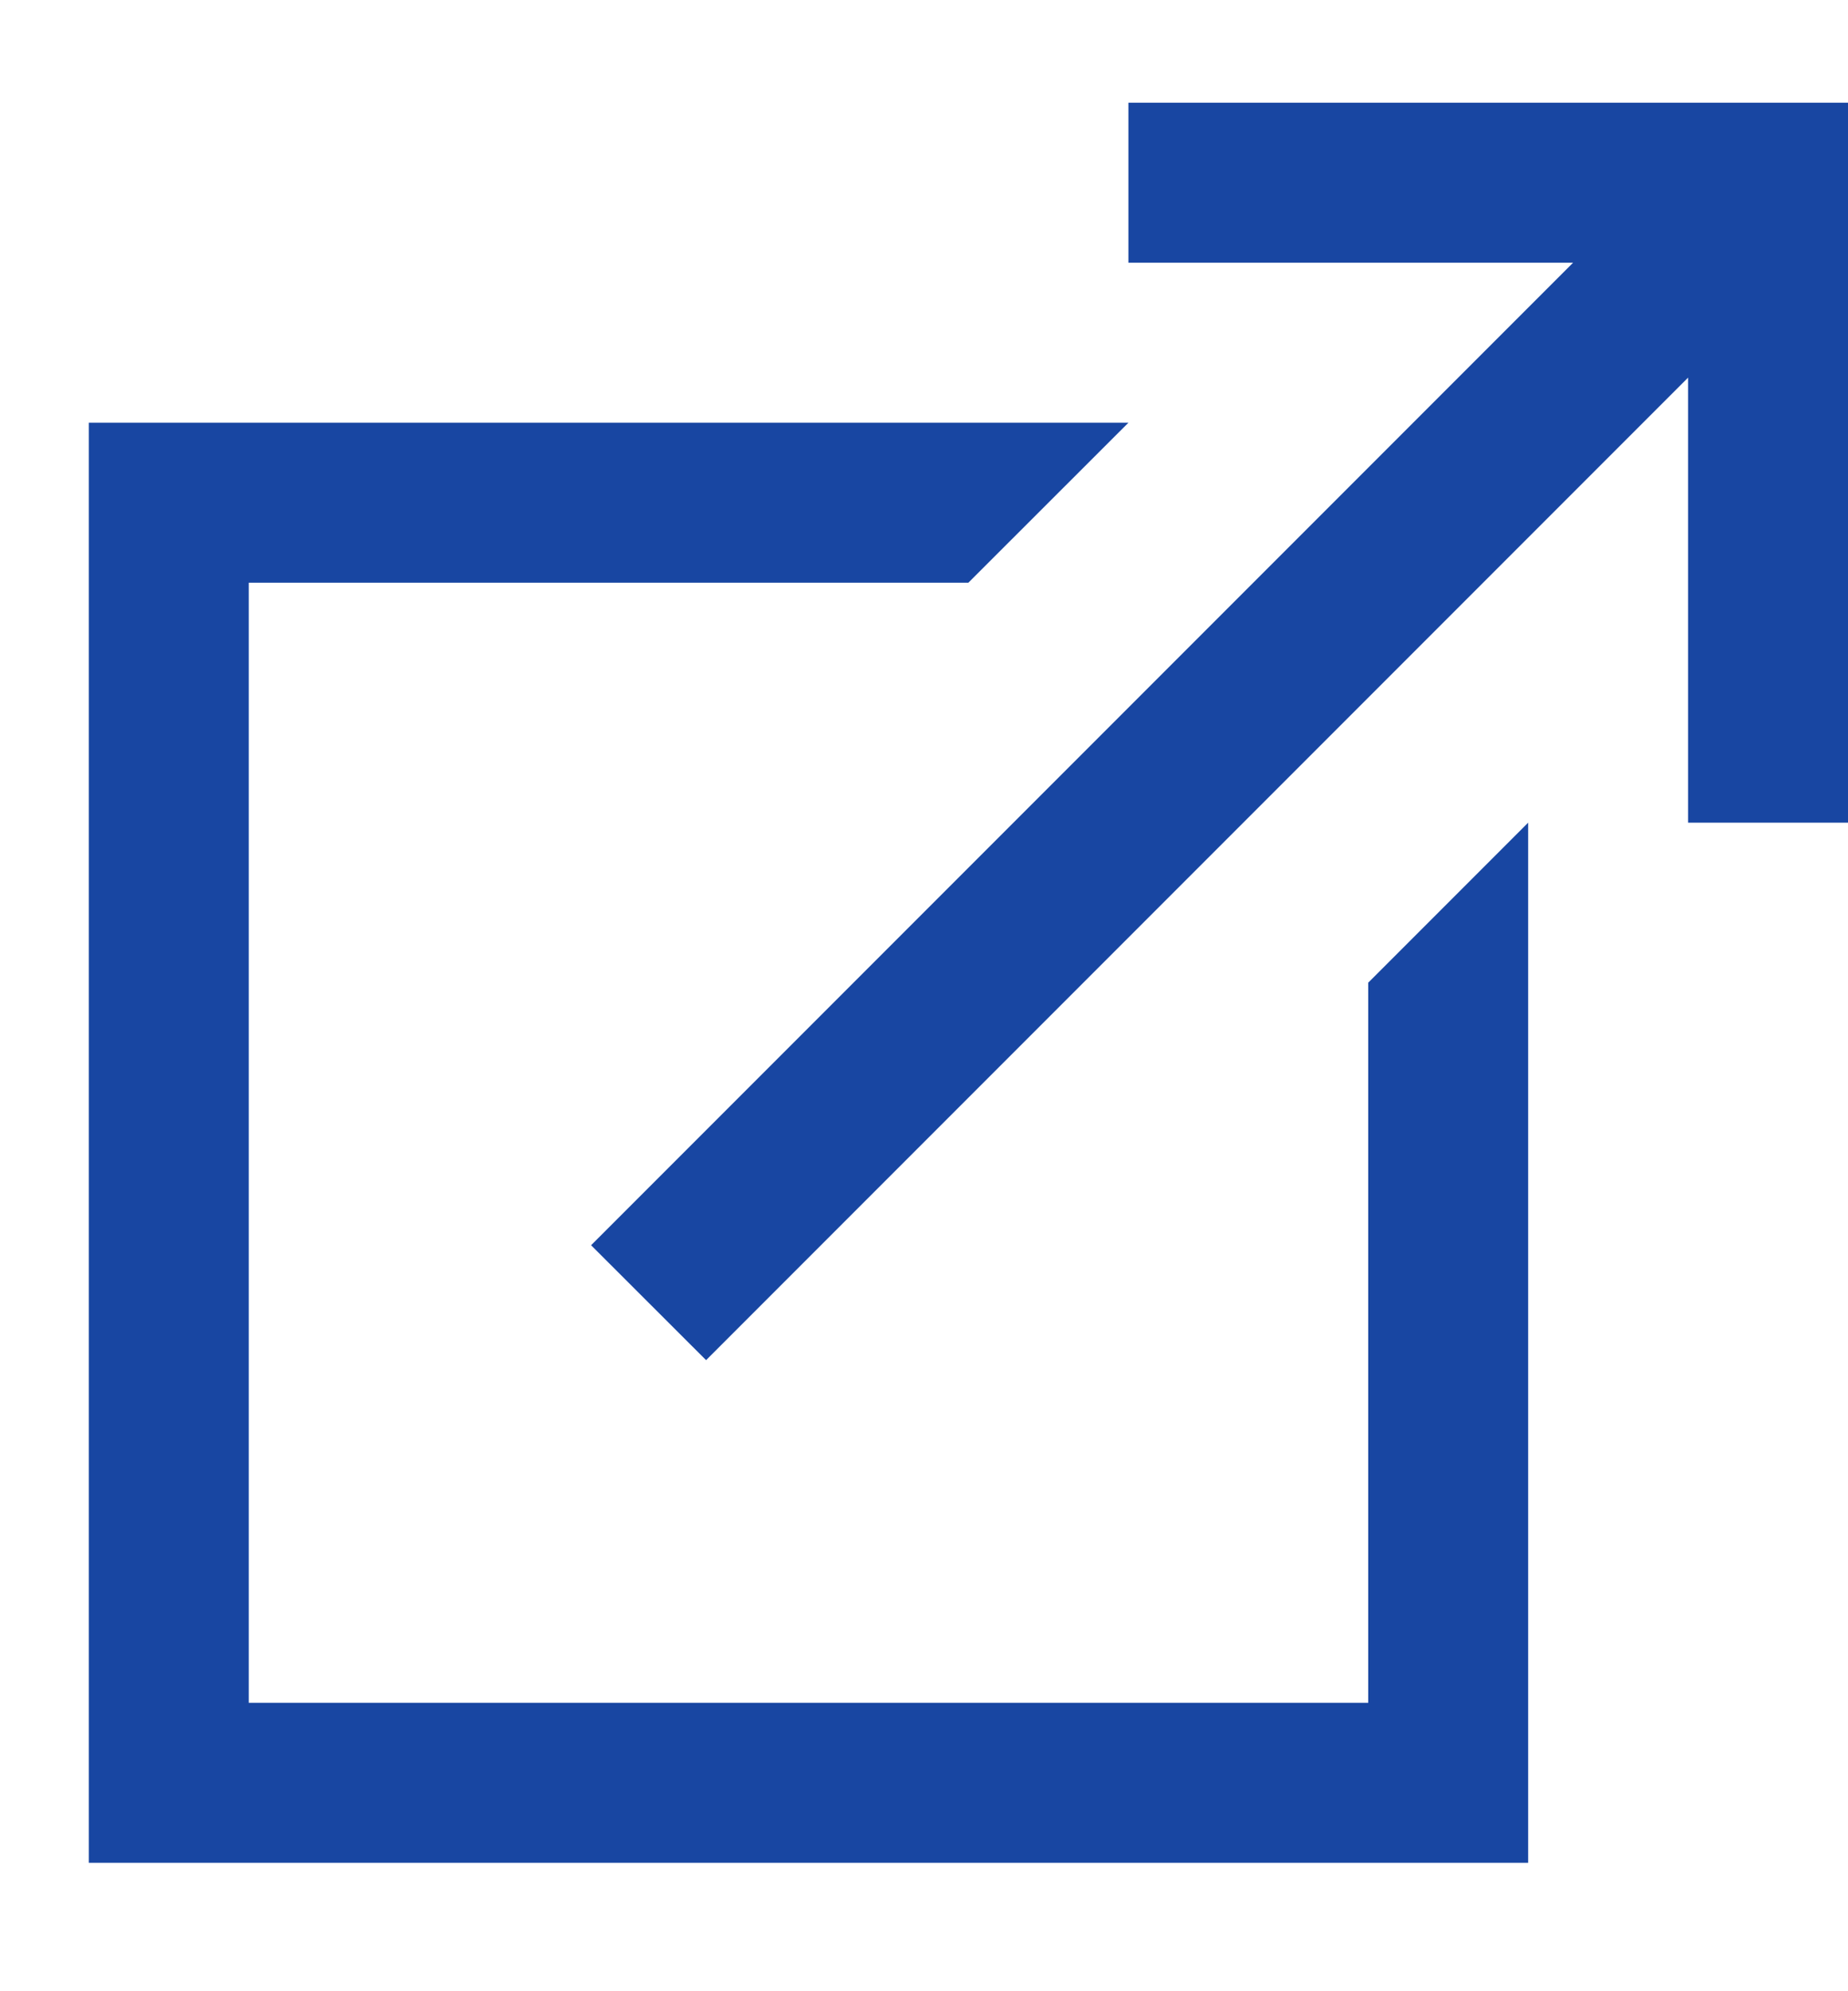 <svg width="13" height="14" viewBox="0 0 13 14" fill="none" xmlns="http://www.w3.org/2000/svg">
<path d="M7.938 0.722V1.847H11.066L4.158 8.755L4.967 9.563L11.875 2.655V5.784H13V0.722H7.938ZM0.625 2.972V13.097H10.75V5.784L9.625 6.909V11.972H1.75V4.097H6.812L7.938 2.972H0.625Z" fill="#1846A2"/>
</svg>
